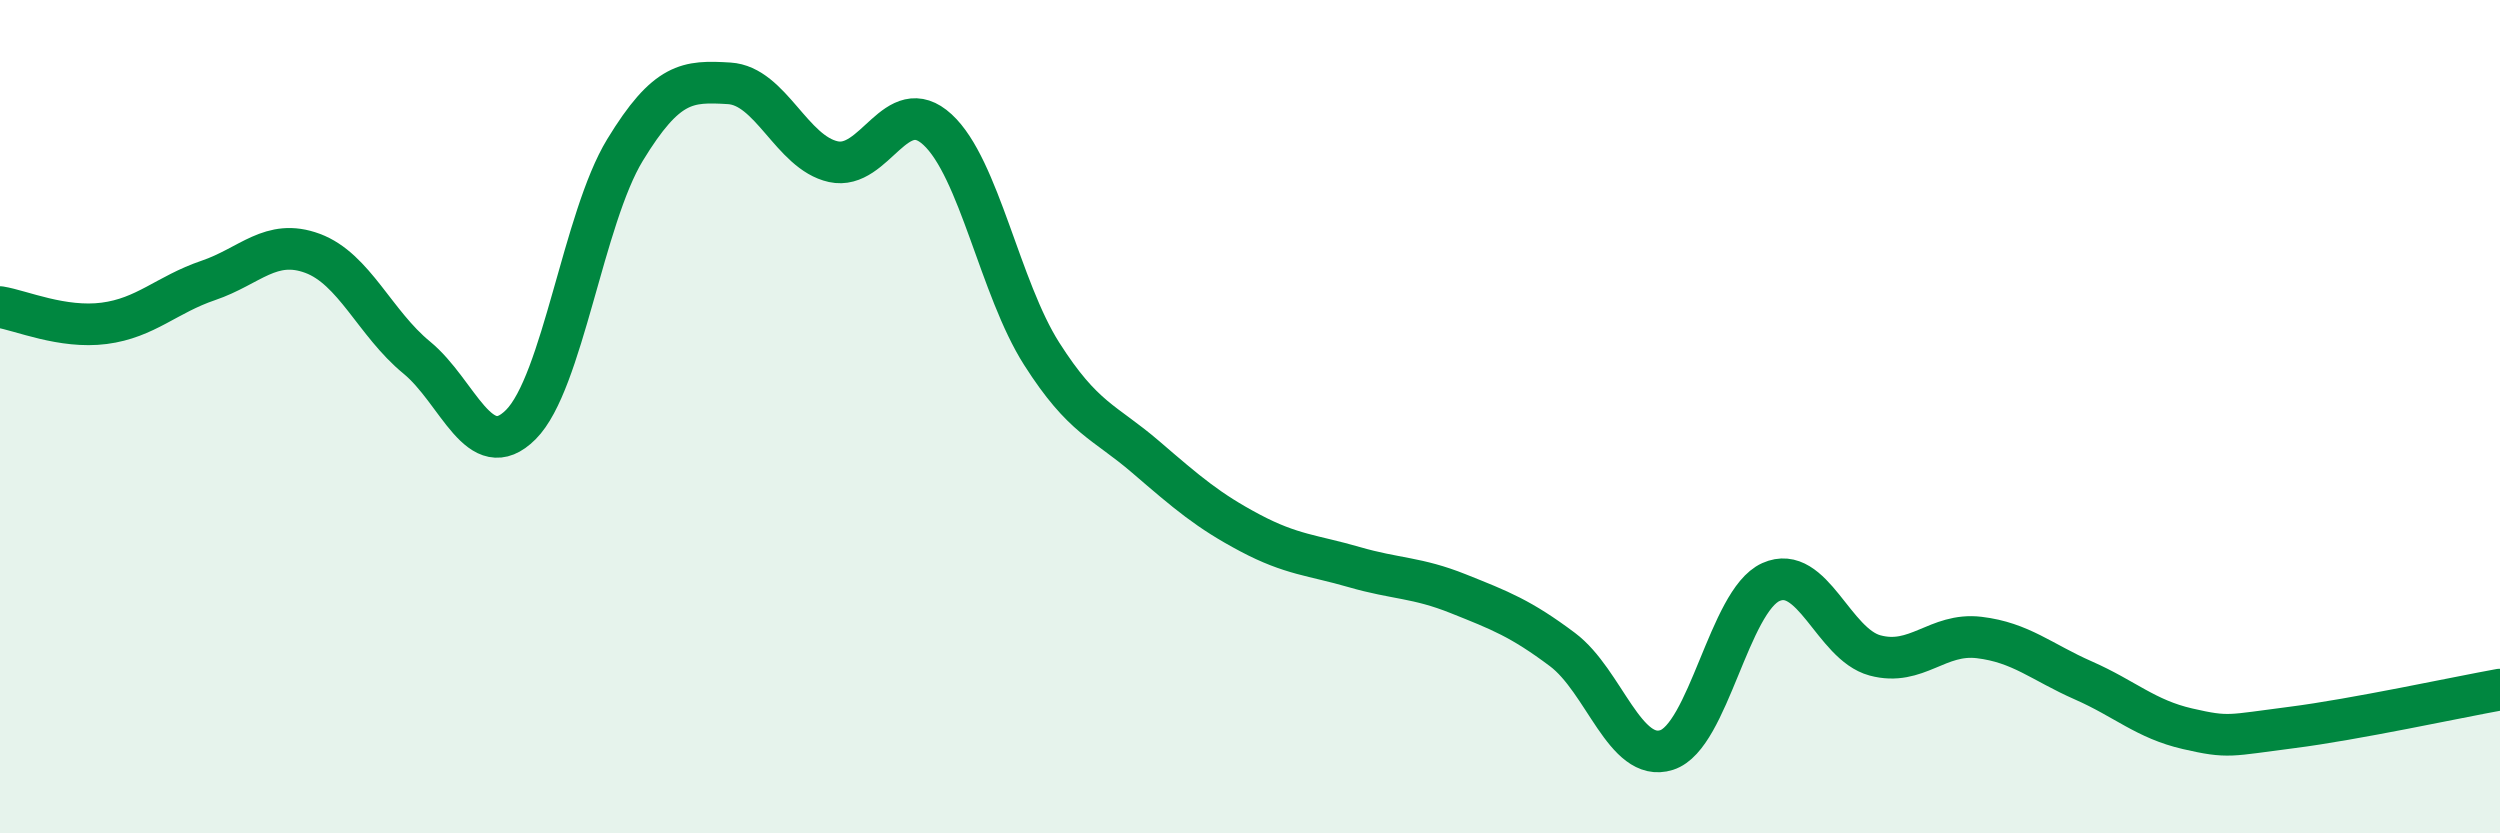 
    <svg width="60" height="20" viewBox="0 0 60 20" xmlns="http://www.w3.org/2000/svg">
      <path
        d="M 0,7.37 C 0.5,7.45 1.5,7.89 2.5,7.76 C 3.5,7.63 4,7.07 5,6.73 C 6,6.39 6.5,5.71 7.5,6.08 C 8.5,6.45 9,7.76 10,8.58 C 11,9.4 11.5,11.19 12.5,10.19 C 13.5,9.19 14,5.24 15,3.6 C 16,1.96 16.5,1.94 17.5,2 C 18.5,2.06 19,3.66 20,3.88 C 21,4.1 21.5,2.19 22.5,3.11 C 23.5,4.03 24,6.92 25,8.49 C 26,10.06 26.5,10.11 27.5,10.97 C 28.5,11.83 29,12.26 30,12.79 C 31,13.32 31.5,13.32 32.5,13.61 C 33.5,13.9 34,13.85 35,14.25 C 36,14.65 36.5,14.84 37.5,15.59 C 38.5,16.34 39,18.32 40,18 C 41,17.68 41.5,14.42 42.5,13.97 C 43.5,13.52 44,15.46 45,15.73 C 46,16 46.5,15.18 47.5,15.3 C 48.5,15.42 49,15.89 50,16.33 C 51,16.77 51.5,17.26 52.5,17.49 C 53.5,17.72 53.5,17.65 55,17.46 C 56.5,17.27 59,16.73 60,16.55L60 20L0 20Z"
        fill="#008740"
        opacity="0.1"
        stroke-linecap="round"
        stroke-linejoin="round"
      />
      <path
        d="M 0,7.37 C 0.5,7.45 1.5,7.89 2.5,7.76 C 3.5,7.63 4,7.07 5,6.73 C 6,6.39 6.5,5.71 7.5,6.08 C 8.5,6.45 9,7.76 10,8.58 C 11,9.4 11.5,11.19 12.5,10.19 C 13.5,9.19 14,5.24 15,3.6 C 16,1.96 16.5,1.94 17.5,2 C 18.5,2.06 19,3.66 20,3.88 C 21,4.1 21.5,2.19 22.5,3.11 C 23.5,4.03 24,6.92 25,8.49 C 26,10.06 26.5,10.11 27.5,10.97 C 28.5,11.83 29,12.26 30,12.79 C 31,13.32 31.5,13.32 32.5,13.61 C 33.5,13.9 34,13.85 35,14.25 C 36,14.65 36.5,14.84 37.5,15.59 C 38.5,16.34 39,18.32 40,18 C 41,17.68 41.5,14.42 42.5,13.97 C 43.5,13.52 44,15.46 45,15.73 C 46,16 46.5,15.18 47.5,15.3 C 48.5,15.42 49,15.89 50,16.33 C 51,16.77 51.5,17.26 52.5,17.49 C 53.5,17.72 53.5,17.65 55,17.46 C 56.5,17.27 59,16.73 60,16.55"
        stroke="#008740"
        stroke-width="1"
        fill="none"
        stroke-linecap="round"
        stroke-linejoin="round"
      />
    </svg>
  